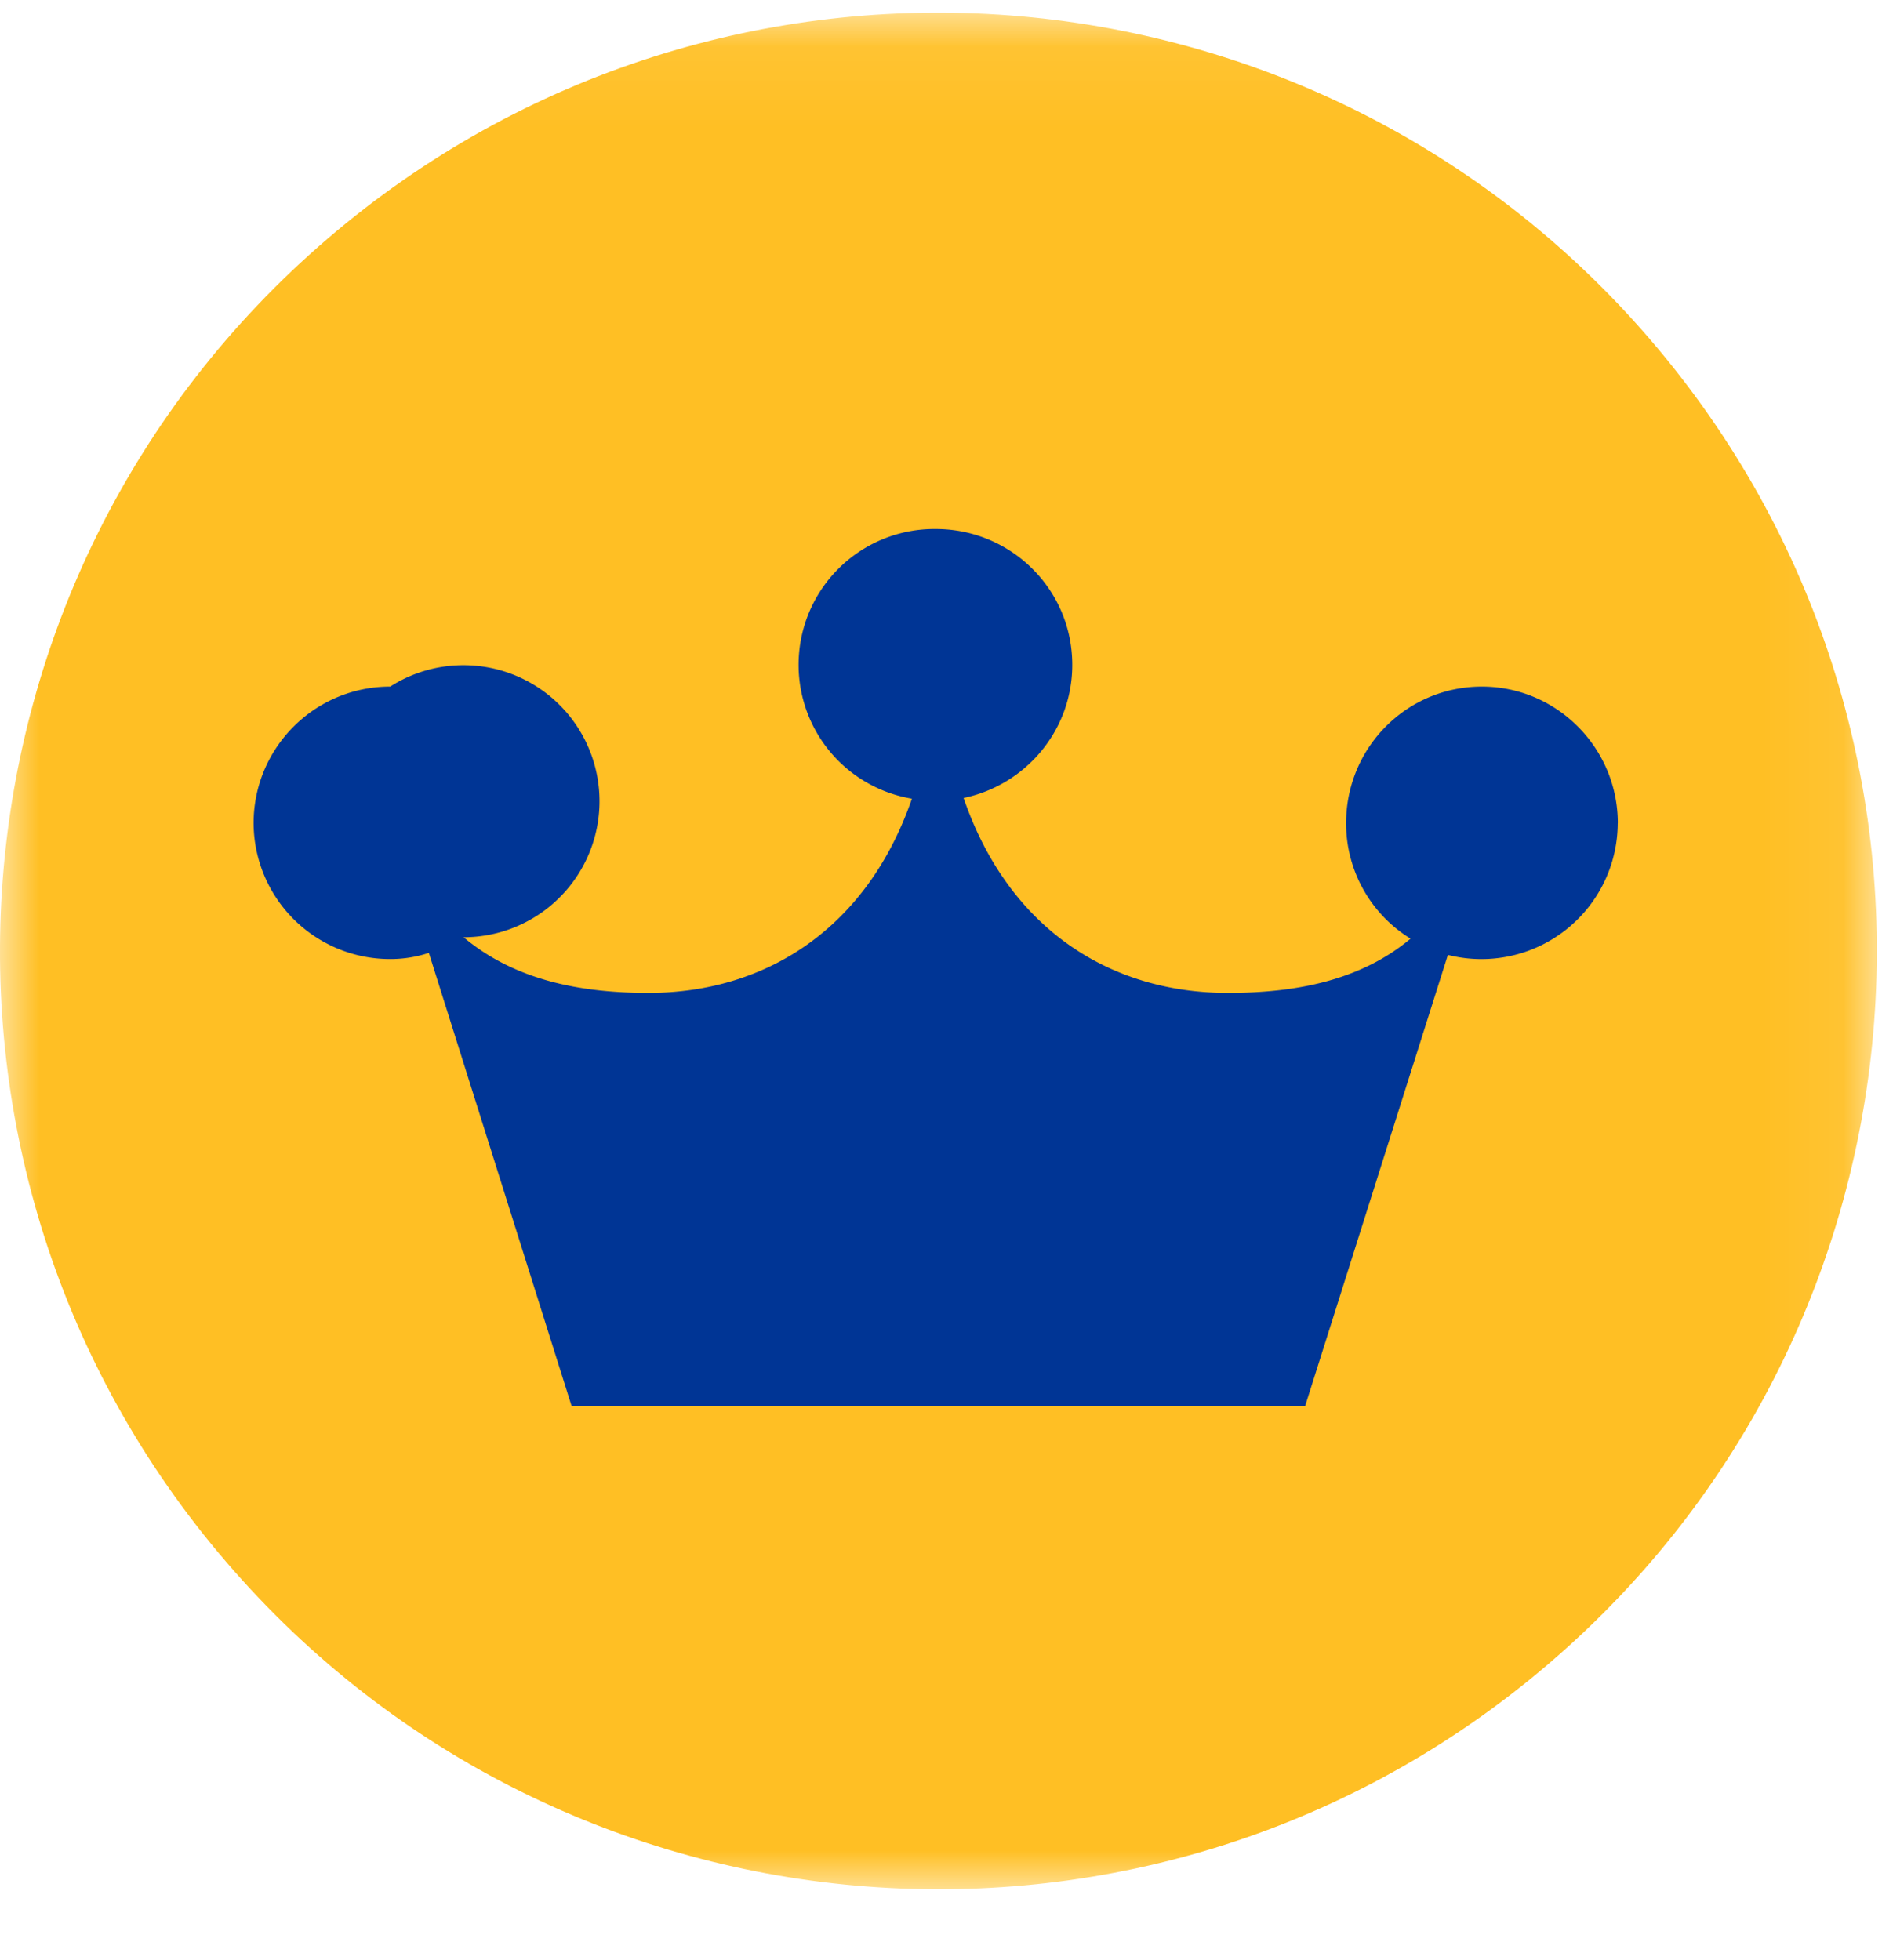 <?xml version="1.0" encoding="UTF-8"?> <svg xmlns="http://www.w3.org/2000/svg" xmlns:xlink="http://www.w3.org/1999/xlink" width="24" height="25" viewBox="0 0 24 25"><defs><path id="a" d="M0 .066h23.934V24H0z"></path></defs><g fill="none" fill-rule="evenodd"><g transform="translate(0 .096)"><mask id="b" fill="#fff"><use xlink:href="#a"></use></mask><path fill="#FFBF24" d="M21.047 4.238c4.305 5.015 3.73 12.57-1.285 16.875s-12.57 3.73-16.875-1.285-3.73-12.57 1.285-16.875 12.57-3.73 16.875 1.285" mask="url(#b)"></path></g><path fill="#003595" d="M20.63 10.499a1.738 1.738 0 0 1-2.166 1.68l-1.82 5.753H7.289l-1.82-5.779c-.156.052-.32.079-.493.079a1.74 1.74 0 0 1-1.742-1.733c0-.962.78-1.742 1.742-1.742a1.735 1.735 0 1 1 .936 3.197c.64.537 1.464.71 2.356.71 1.499 0 2.79-.823 3.361-2.477a1.732 1.732 0 0 1 .303-3.44c.962 0 1.742.771 1.742 1.733 0 .84-.598 1.534-1.386 1.698.572 1.663 1.863 2.486 3.37 2.486.884 0 1.698-.164 2.33-.692a1.725 1.725 0 0 1-.822-1.473c0-.962.77-1.742 1.732-1.742.953 0 1.733.78 1.733 1.742"></path></g></svg> 